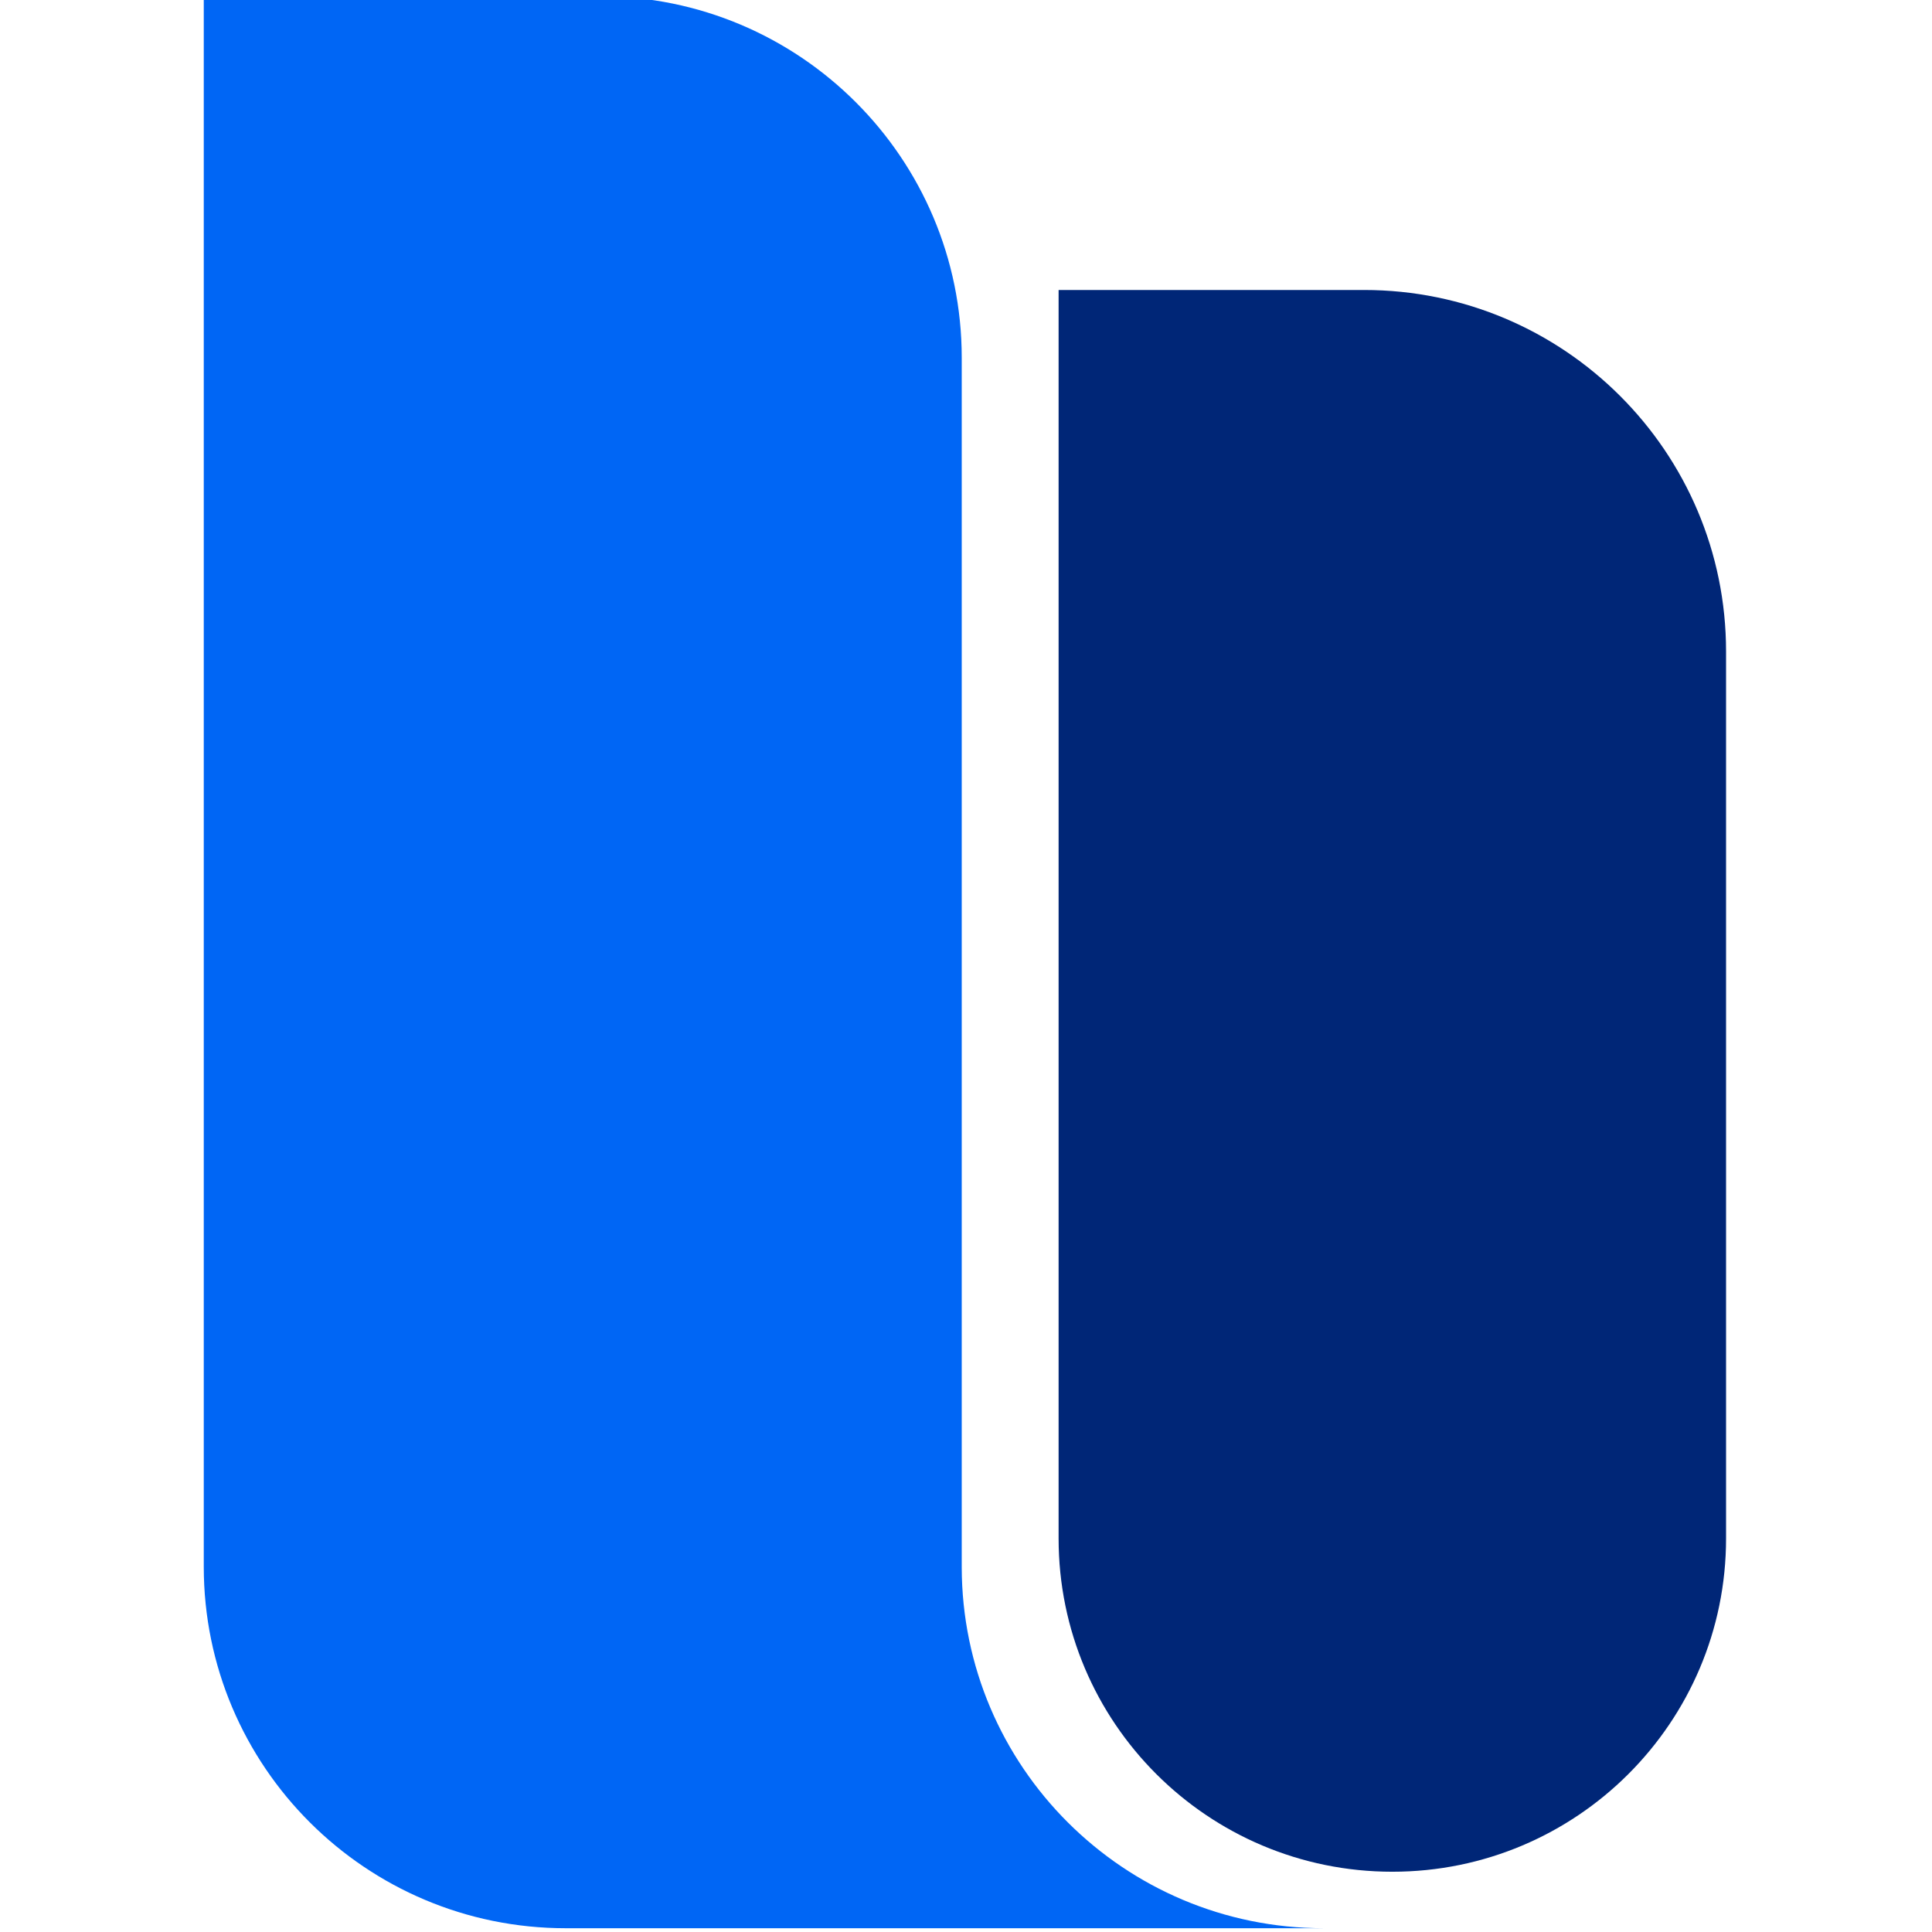 <svg width="512" height="512" viewBox="0 0 512 512" fill="none" xmlns="http://www.w3.org/2000/svg">
<style>
    #right { fill: #002677; }
    @media (prefers-color-scheme: dark) {
      #right { fill: white; }
    }
  </style>
<g clip-path="url(#clip0_169_3092)">
<path d="M158.932 -1H54V415.187C54 468.103 96.953 511 149.937 511L350.806 511C297.871 511 254.948 468.183 254.869 415.334V94.813C254.869 41.897 211.916 -1 158.932 -1Z" fill="#0066F5"/>
<path id="right" d="M280.54 76.848H361.487C414.472 76.848 457.424 119.745 457.424 172.661V407.702C457.424 456.484 417.827 496.029 368.982 496.029C320.137 496.029 280.54 456.484 280.54 407.702V76.848Z"/>
</g>
<defs>
<clipPath id="clip0_169_3092">
<rect width="512" height="512" fill="white"/>
</clipPath>
</defs>
</svg>
